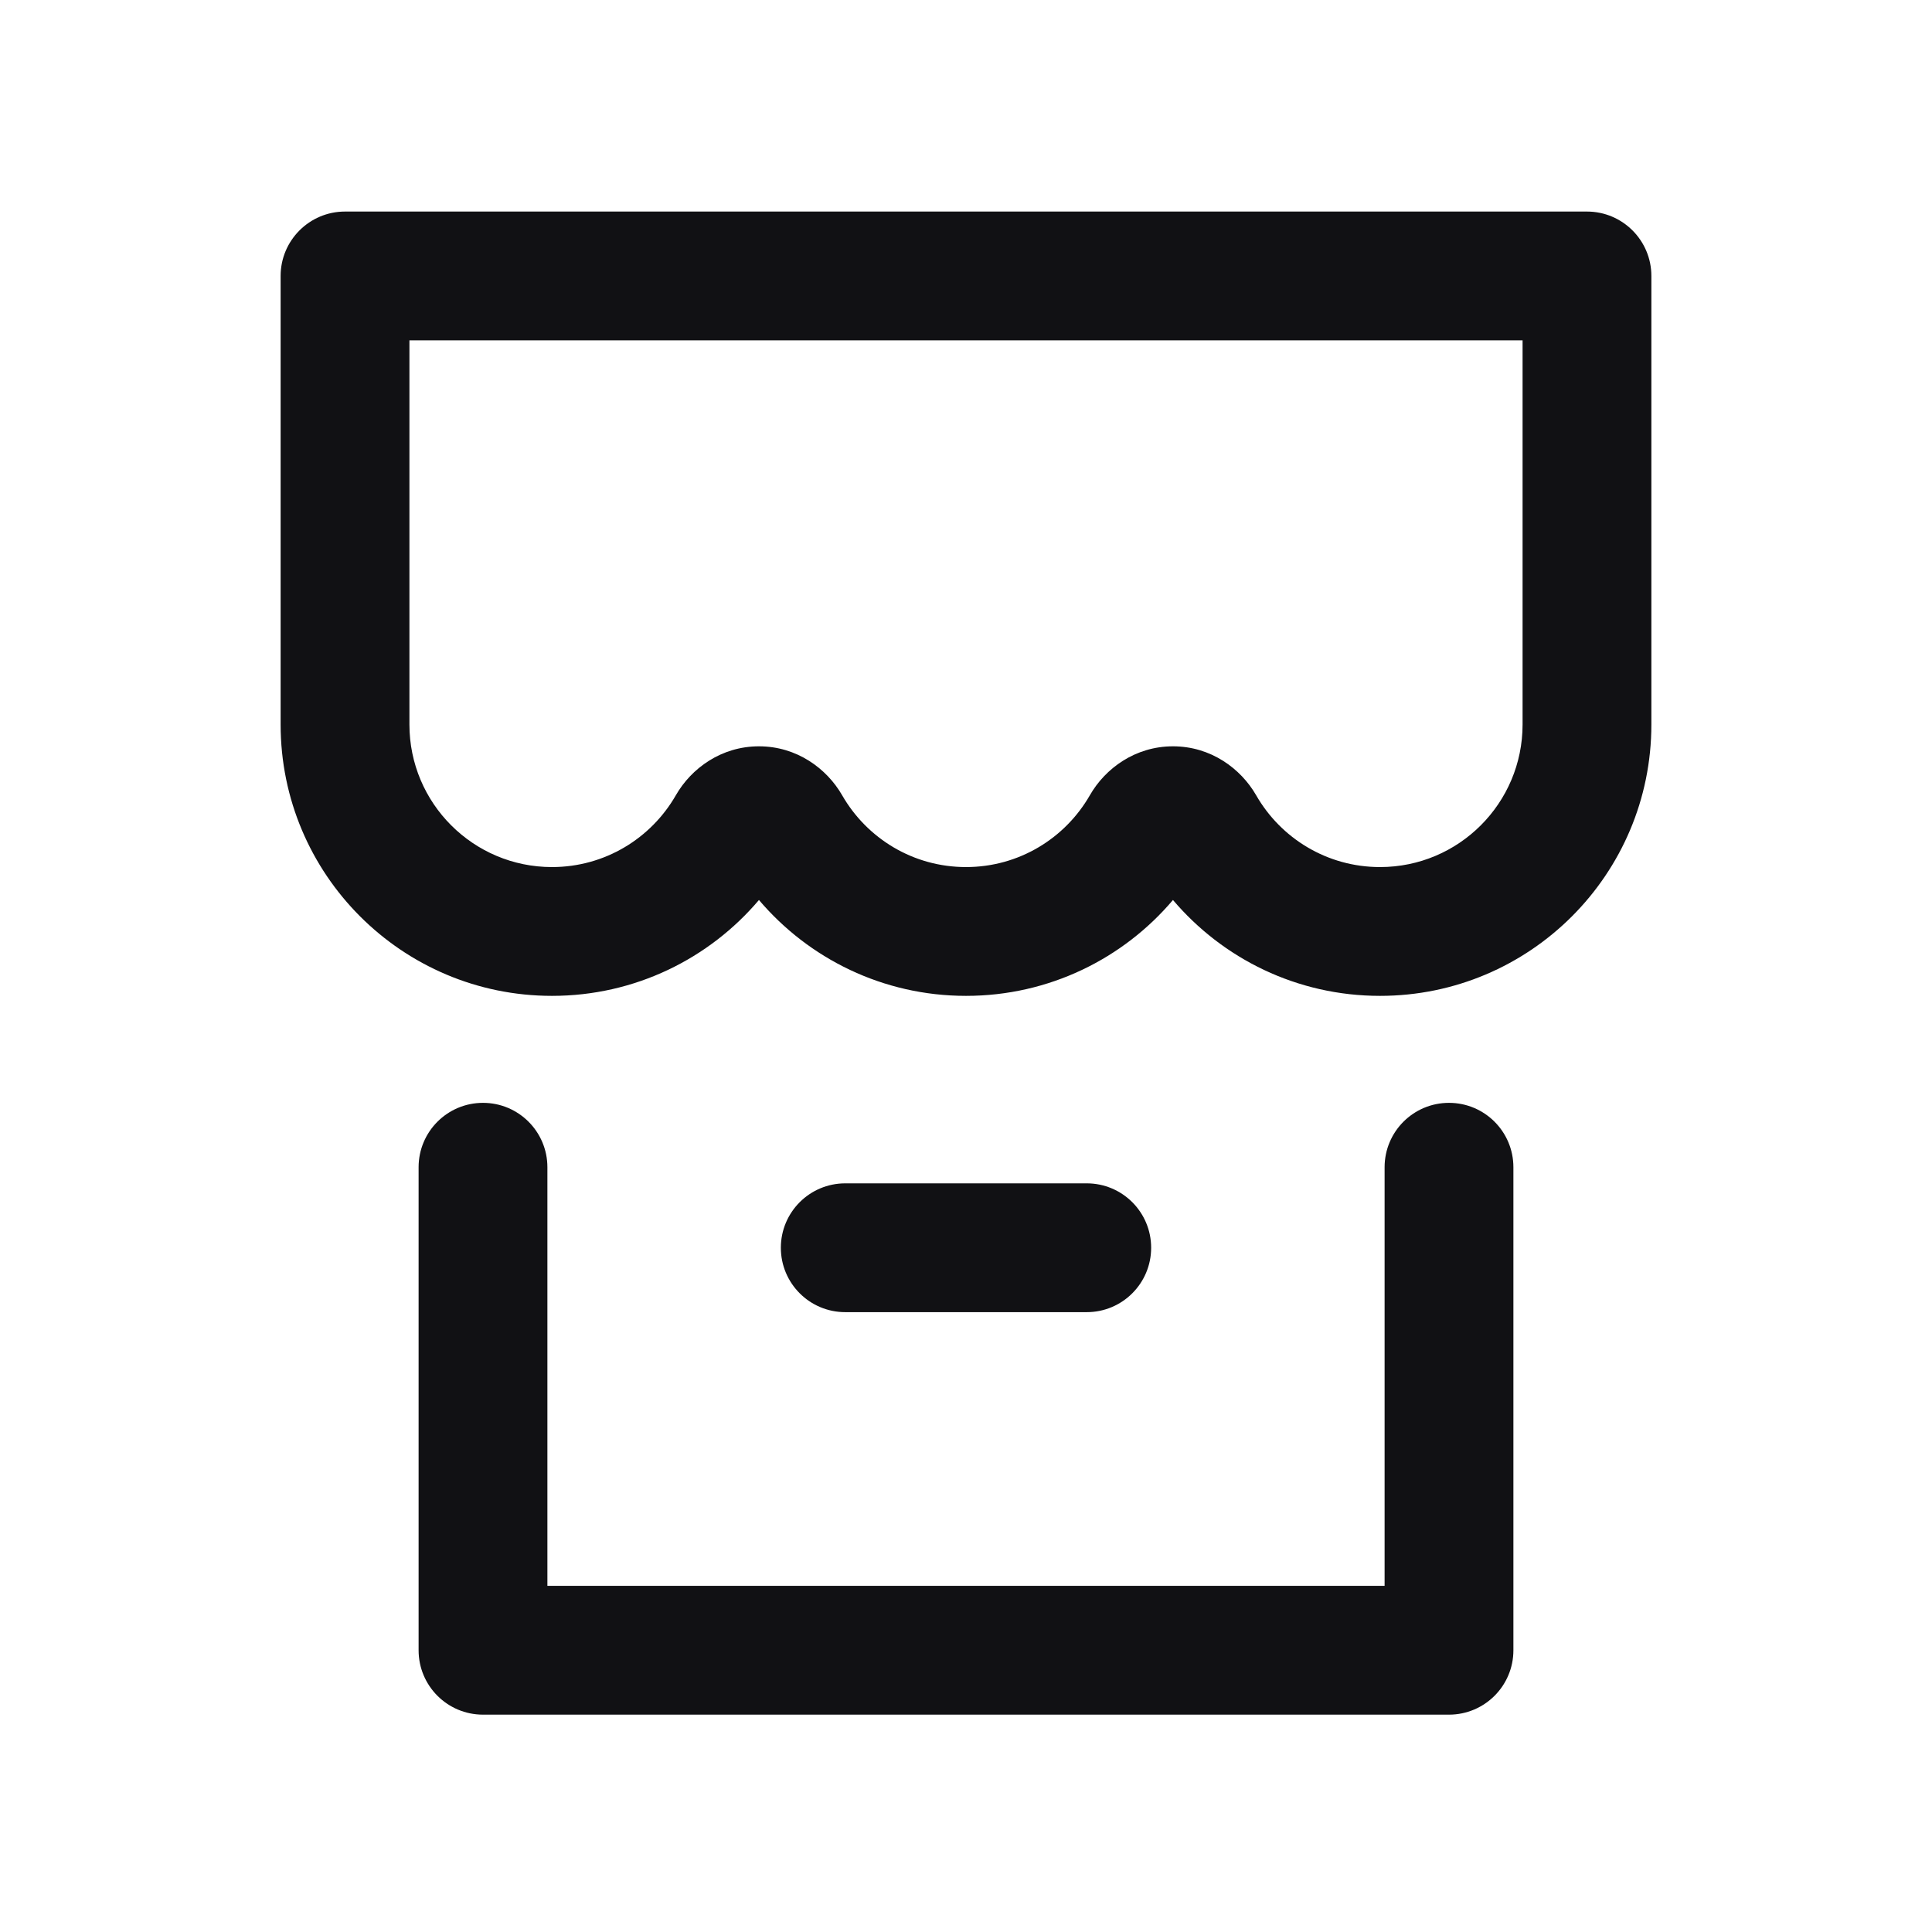 <svg width="24" height="24" viewBox="0 0 24 24" fill="none" xmlns="http://www.w3.org/2000/svg">
<path fill-rule="evenodd" clip-rule="evenodd" d="M3.486 3.428C3.486 2.987 3.844 2.628 4.286 2.628H19.714C20.156 2.628 20.514 2.987 20.514 3.428V9C20.514 10.862 19.005 12.371 17.143 12.371C16.111 12.371 15.189 11.908 14.571 11.18C13.954 11.908 13.031 12.371 12 12.371C10.969 12.371 10.046 11.908 9.428 11.18C8.811 11.908 7.888 12.371 6.857 12.371C4.995 12.371 3.486 10.862 3.486 9V3.428ZM5.086 4.228V9C5.086 9.978 5.879 10.771 6.857 10.771C7.514 10.771 8.088 10.414 8.395 9.88C8.587 9.544 8.961 9.271 9.428 9.271C9.896 9.271 10.269 9.544 10.462 9.88C10.769 10.414 11.343 10.771 12 10.771C12.657 10.771 13.231 10.414 13.538 9.88C13.73 9.544 14.104 9.271 14.571 9.271C15.039 9.271 15.412 9.544 15.605 9.88C15.912 10.414 16.486 10.771 17.143 10.771C18.121 10.771 18.914 9.978 18.914 9V4.228H5.086ZM6 13.7C6.442 13.7 6.8 14.058 6.8 14.5V19.7H17.2V14.5C17.2 14.058 17.558 13.7 18 13.7C18.442 13.7 18.8 14.058 18.8 14.5V20.5C18.8 20.942 18.442 21.3 18 21.3H6C5.558 21.3 5.2 20.942 5.2 20.5V14.5C5.2 14.058 5.558 13.7 6 13.7ZM9.7 15.5C9.7 15.058 10.058 14.7 10.5 14.7H13.5C13.942 14.7 14.3 15.058 14.3 15.5C14.3 15.942 13.942 16.3 13.5 16.3H10.5C10.058 16.3 9.7 15.942 9.7 15.5Z" fill="#111114"/>
</svg>
